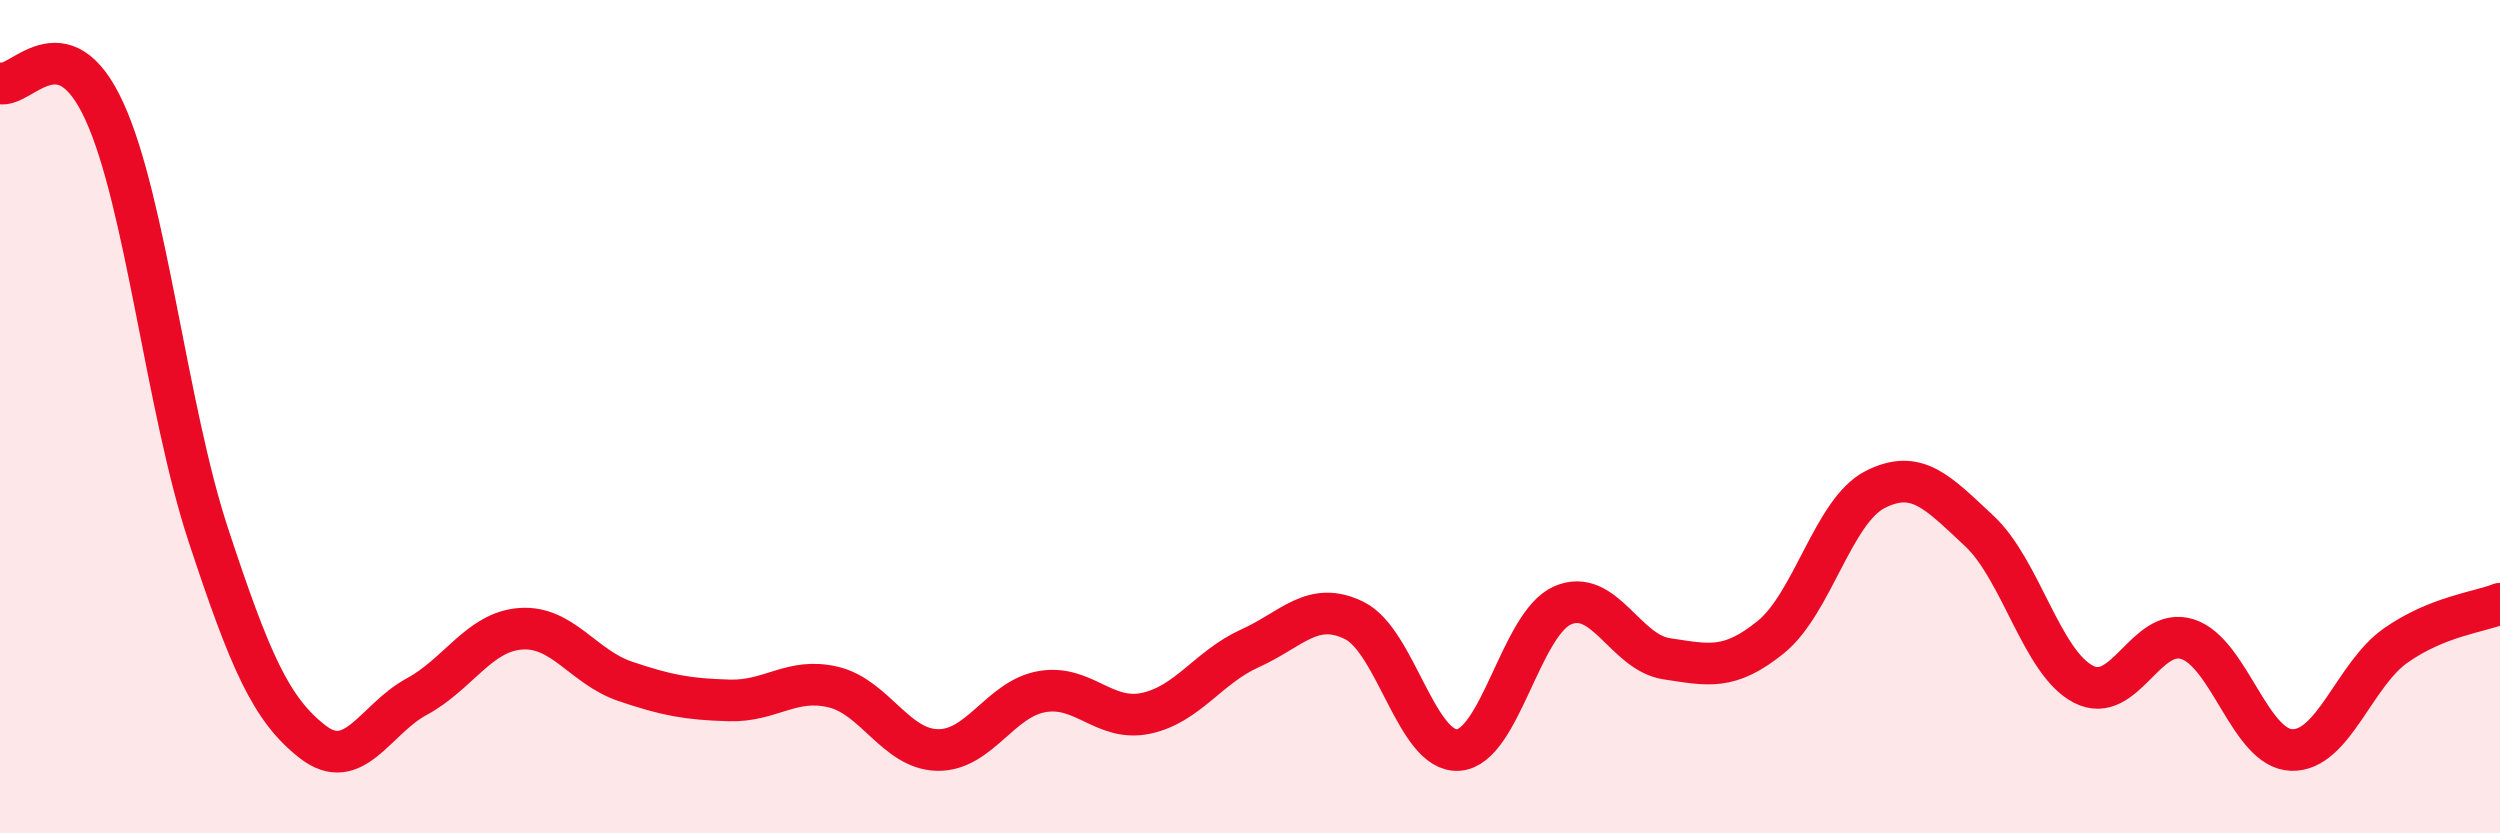 
    <svg width="60" height="20" viewBox="0 0 60 20" xmlns="http://www.w3.org/2000/svg">
      <path
        d="M 0,2 C 0.5,2.13 1.5,0.49 2.5,2.66 C 3.5,4.83 4,9.81 5,12.84 C 6,15.87 6.5,17.02 7.5,17.8 C 8.5,18.58 9,17.26 10,16.72 C 11,16.18 11.5,15.16 12.5,15.09 C 13.5,15.02 14,16.01 15,16.35 C 16,16.69 16.5,16.78 17.5,16.81 C 18.5,16.84 19,16.25 20,16.49 C 21,16.73 21.5,17.98 22.5,18 C 23.5,18.02 24,16.78 25,16.6 C 26,16.42 26.5,17.33 27.5,17.12 C 28.5,16.91 29,16.01 30,15.56 C 31,15.11 31.5,14.4 32.5,14.89 C 33.5,15.38 34,18.07 35,18 C 36,17.93 36.5,14.97 37.5,14.53 C 38.5,14.09 39,15.66 40,15.81 C 41,15.96 41.5,16.1 42.5,15.29 C 43.5,14.48 44,12.26 45,11.75 C 46,11.24 46.5,11.81 47.5,12.74 C 48.5,13.67 49,15.9 50,16.42 C 51,16.94 51.5,15.02 52.5,15.34 C 53.5,15.66 54,17.97 55,18 C 56,18.03 56.5,16.19 57.5,15.49 C 58.5,14.79 59.5,14.69 60,14.49L60 20L0 20Z"
        fill="#EB0A25"
        opacity="0.1"
        stroke-linecap="round"
        stroke-linejoin="round"
      />
      <path
        d="M 0,2 C 0.5,2.13 1.5,0.49 2.5,2.66 C 3.5,4.83 4,9.81 5,12.84 C 6,15.87 6.5,17.02 7.5,17.8 C 8.5,18.58 9,17.26 10,16.72 C 11,16.18 11.5,15.16 12.5,15.09 C 13.5,15.02 14,16.01 15,16.35 C 16,16.69 16.5,16.78 17.5,16.81 C 18.5,16.84 19,16.25 20,16.49 C 21,16.73 21.5,17.98 22.5,18 C 23.5,18.02 24,16.78 25,16.6 C 26,16.42 26.5,17.33 27.5,17.12 C 28.5,16.91 29,16.01 30,15.56 C 31,15.11 31.5,14.4 32.5,14.89 C 33.5,15.38 34,18.07 35,18 C 36,17.93 36.5,14.97 37.5,14.53 C 38.5,14.09 39,15.66 40,15.81 C 41,15.96 41.5,16.1 42.5,15.29 C 43.5,14.48 44,12.26 45,11.75 C 46,11.24 46.5,11.81 47.5,12.74 C 48.5,13.67 49,15.9 50,16.42 C 51,16.94 51.5,15.02 52.5,15.34 C 53.5,15.66 54,17.97 55,18 C 56,18.03 56.5,16.19 57.5,15.49 C 58.5,14.79 59.5,14.69 60,14.49"
        stroke="#EB0A25"
        stroke-width="1"
        fill="none"
        stroke-linecap="round"
        stroke-linejoin="round"
      />
    </svg>
  